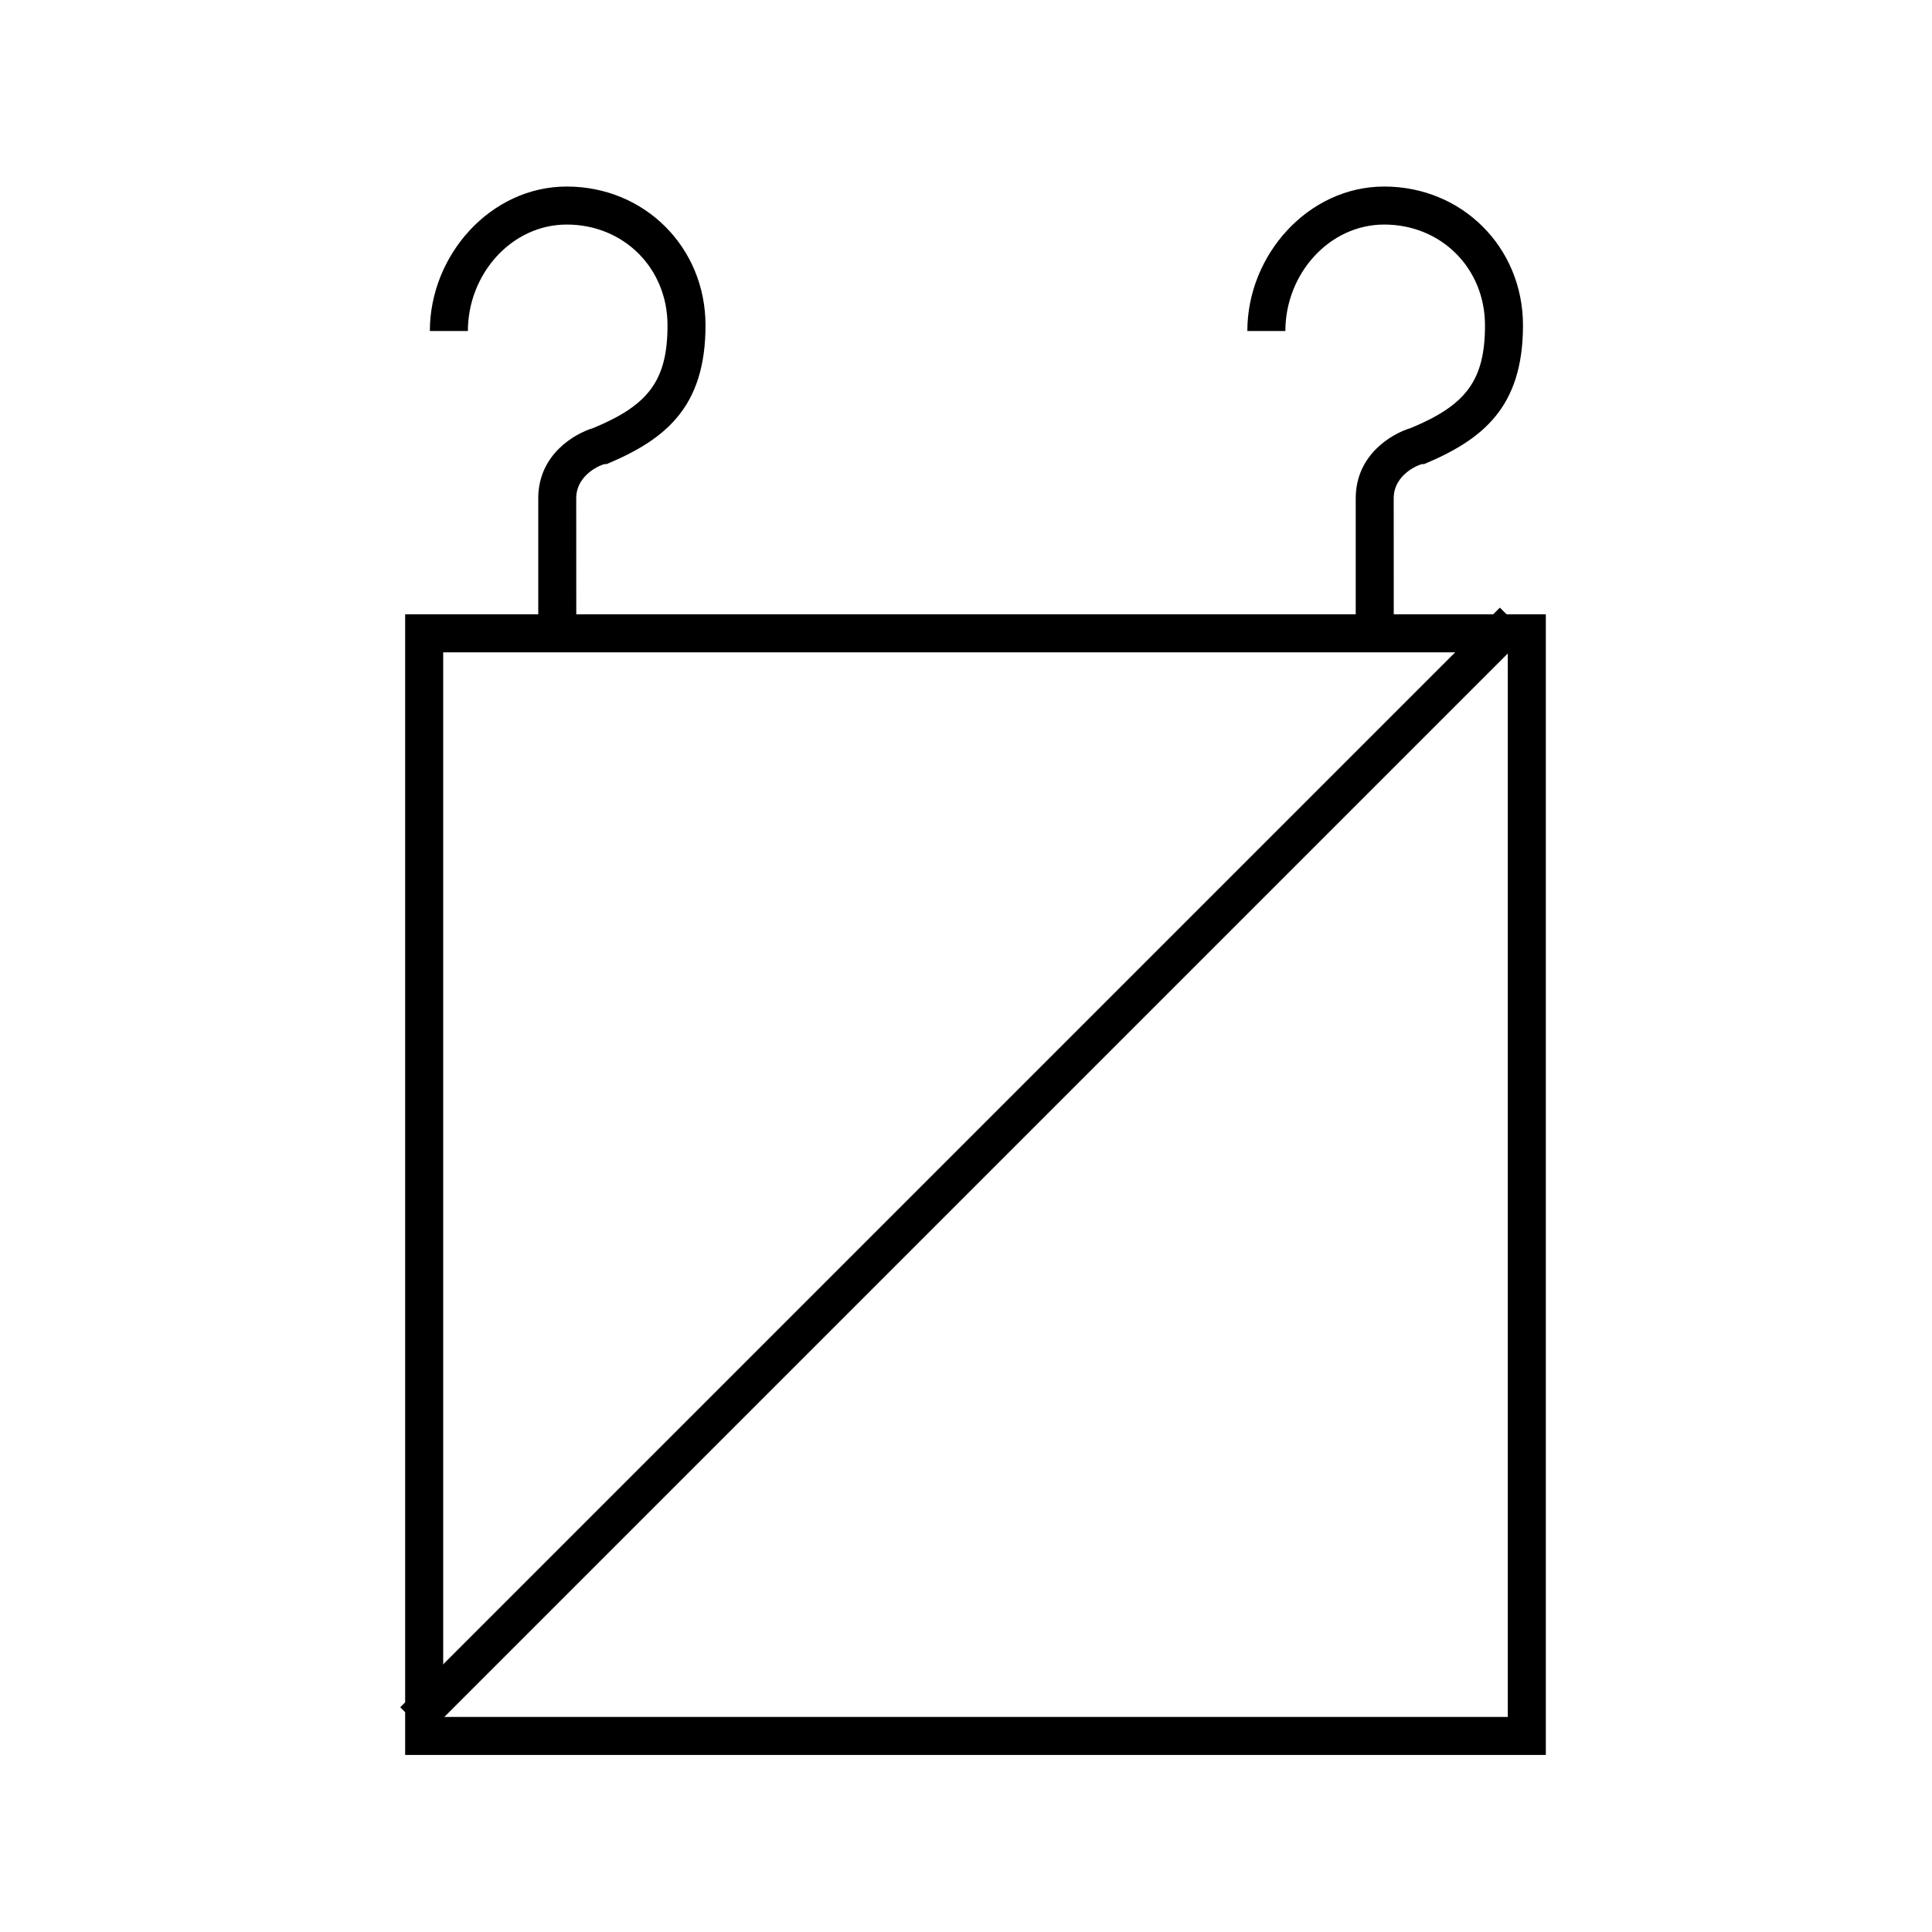 <?xml version="1.0" encoding="UTF-8"?>
<!-- Uploaded to: ICON Repo, www.iconrepo.com, Generator: ICON Repo Mixer Tools -->
<svg fill="#000000" width="800px" height="800px" version="1.1" viewBox="144 144 512 512" xmlns="http://www.w3.org/2000/svg">
 <g>
  <path d="m513.36 311.83h-10.078v-35.77c0-11.586 9.574-17.129 14.609-18.641 14.609-6.047 19.648-12.594 19.648-27.207 0-15.113-11.586-26.703-26.703-26.703-14.609 0-26.199 13.098-26.199 28.215h-10.078c0-20.152 16.121-38.289 36.273-38.289 20.656 0 36.777 16.121 36.777 36.777 0 21.664-10.578 30.23-26.199 36.777h-0.504c-0.504 0-7.559 2.519-7.559 9.07z"/>
  <path d="m553.66 609.08h-302.29v-302.29h302.29zm-292.21-10.074h282.13v-282.13h-282.13z"/>
  <path d="m541.48 305.03 7.125 7.125-291.41 291.41-7.125-7.125z"/>
  <path d="m296.72 311.83h-10.078v-35.77c0-11.586 9.574-17.129 14.609-18.641 14.609-6.047 19.648-12.594 19.648-27.207 0-15.113-11.586-26.703-26.703-26.703-14.609 0-26.199 13.098-26.199 28.215h-10.078c0-20.152 16.121-38.289 36.273-38.289 20.656 0 36.777 16.121 36.777 36.777 0 21.664-10.578 30.23-26.199 36.777h-0.504c-0.504 0-7.559 2.519-7.559 9.07z"/>
 </g>
</svg>